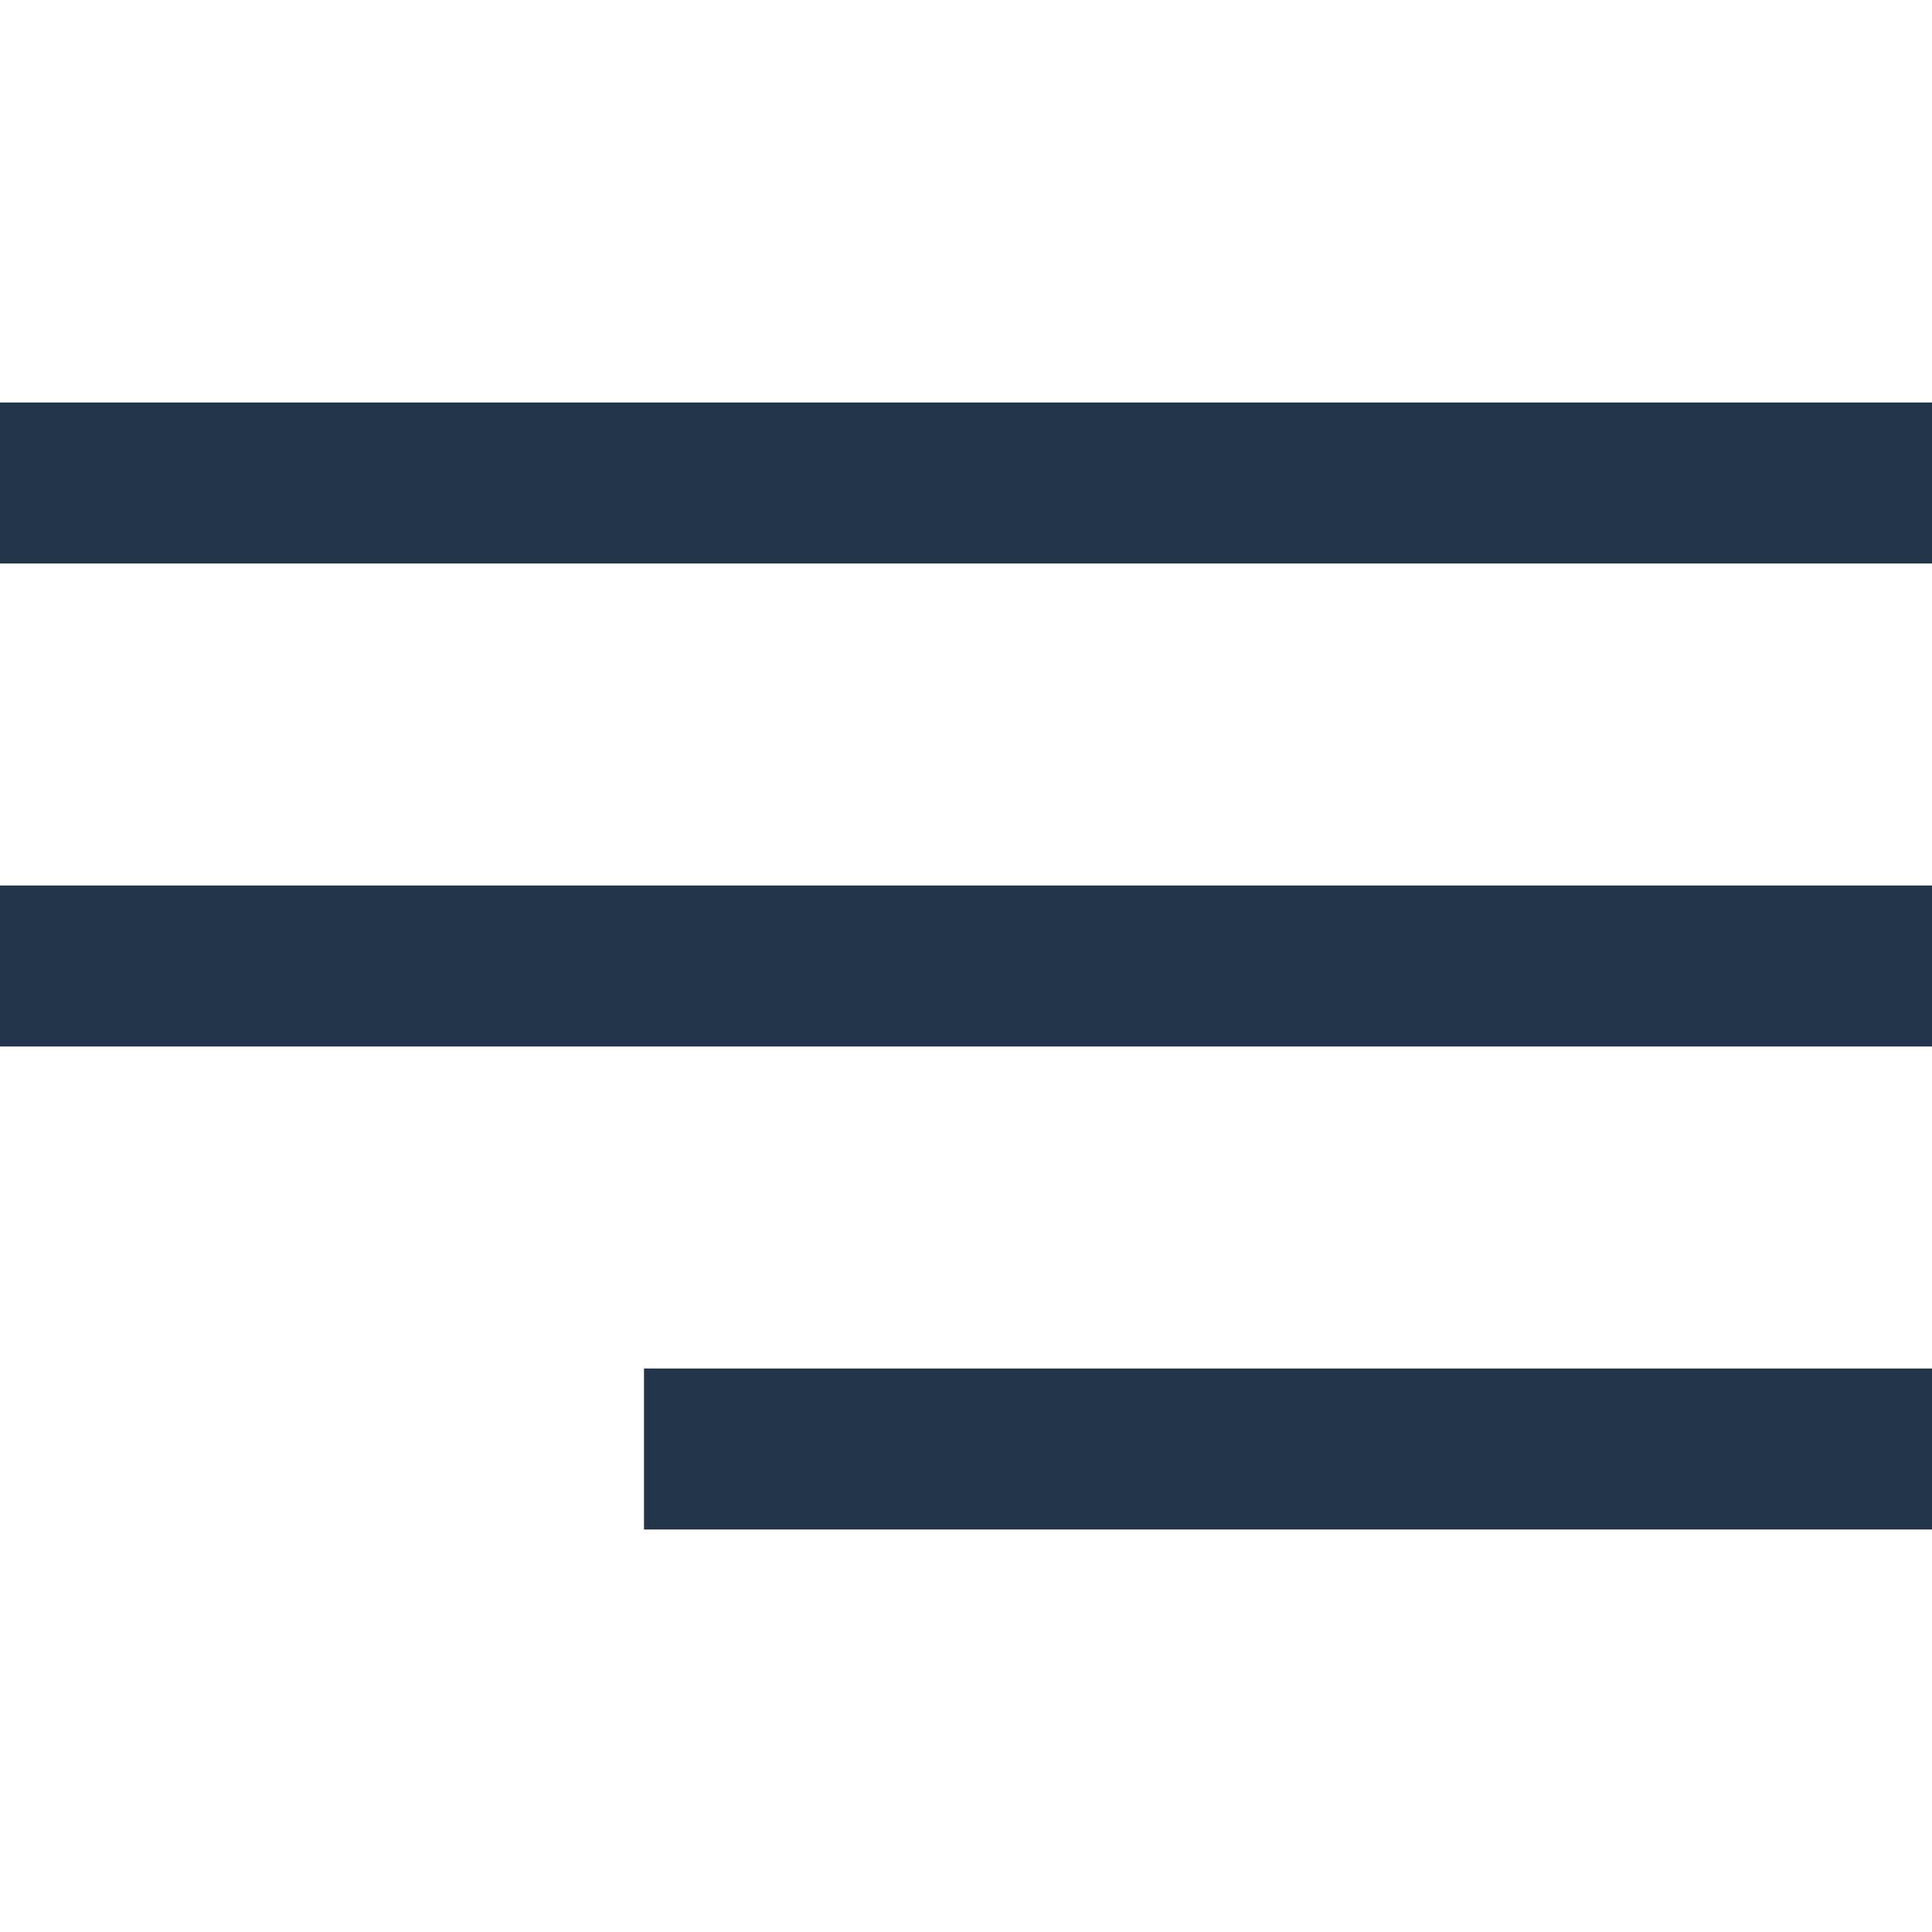 <svg width="24" height="24" viewBox="0 0 24 24" fill="none" xmlns="http://www.w3.org/2000/svg">
<rect y="5" width="24" height="2" fill="#233649"/>
<rect y="11" width="24" height="2" fill="#233649"/>
<rect x="8" y="17" width="16" height="2" fill="#233649"/>
</svg>
